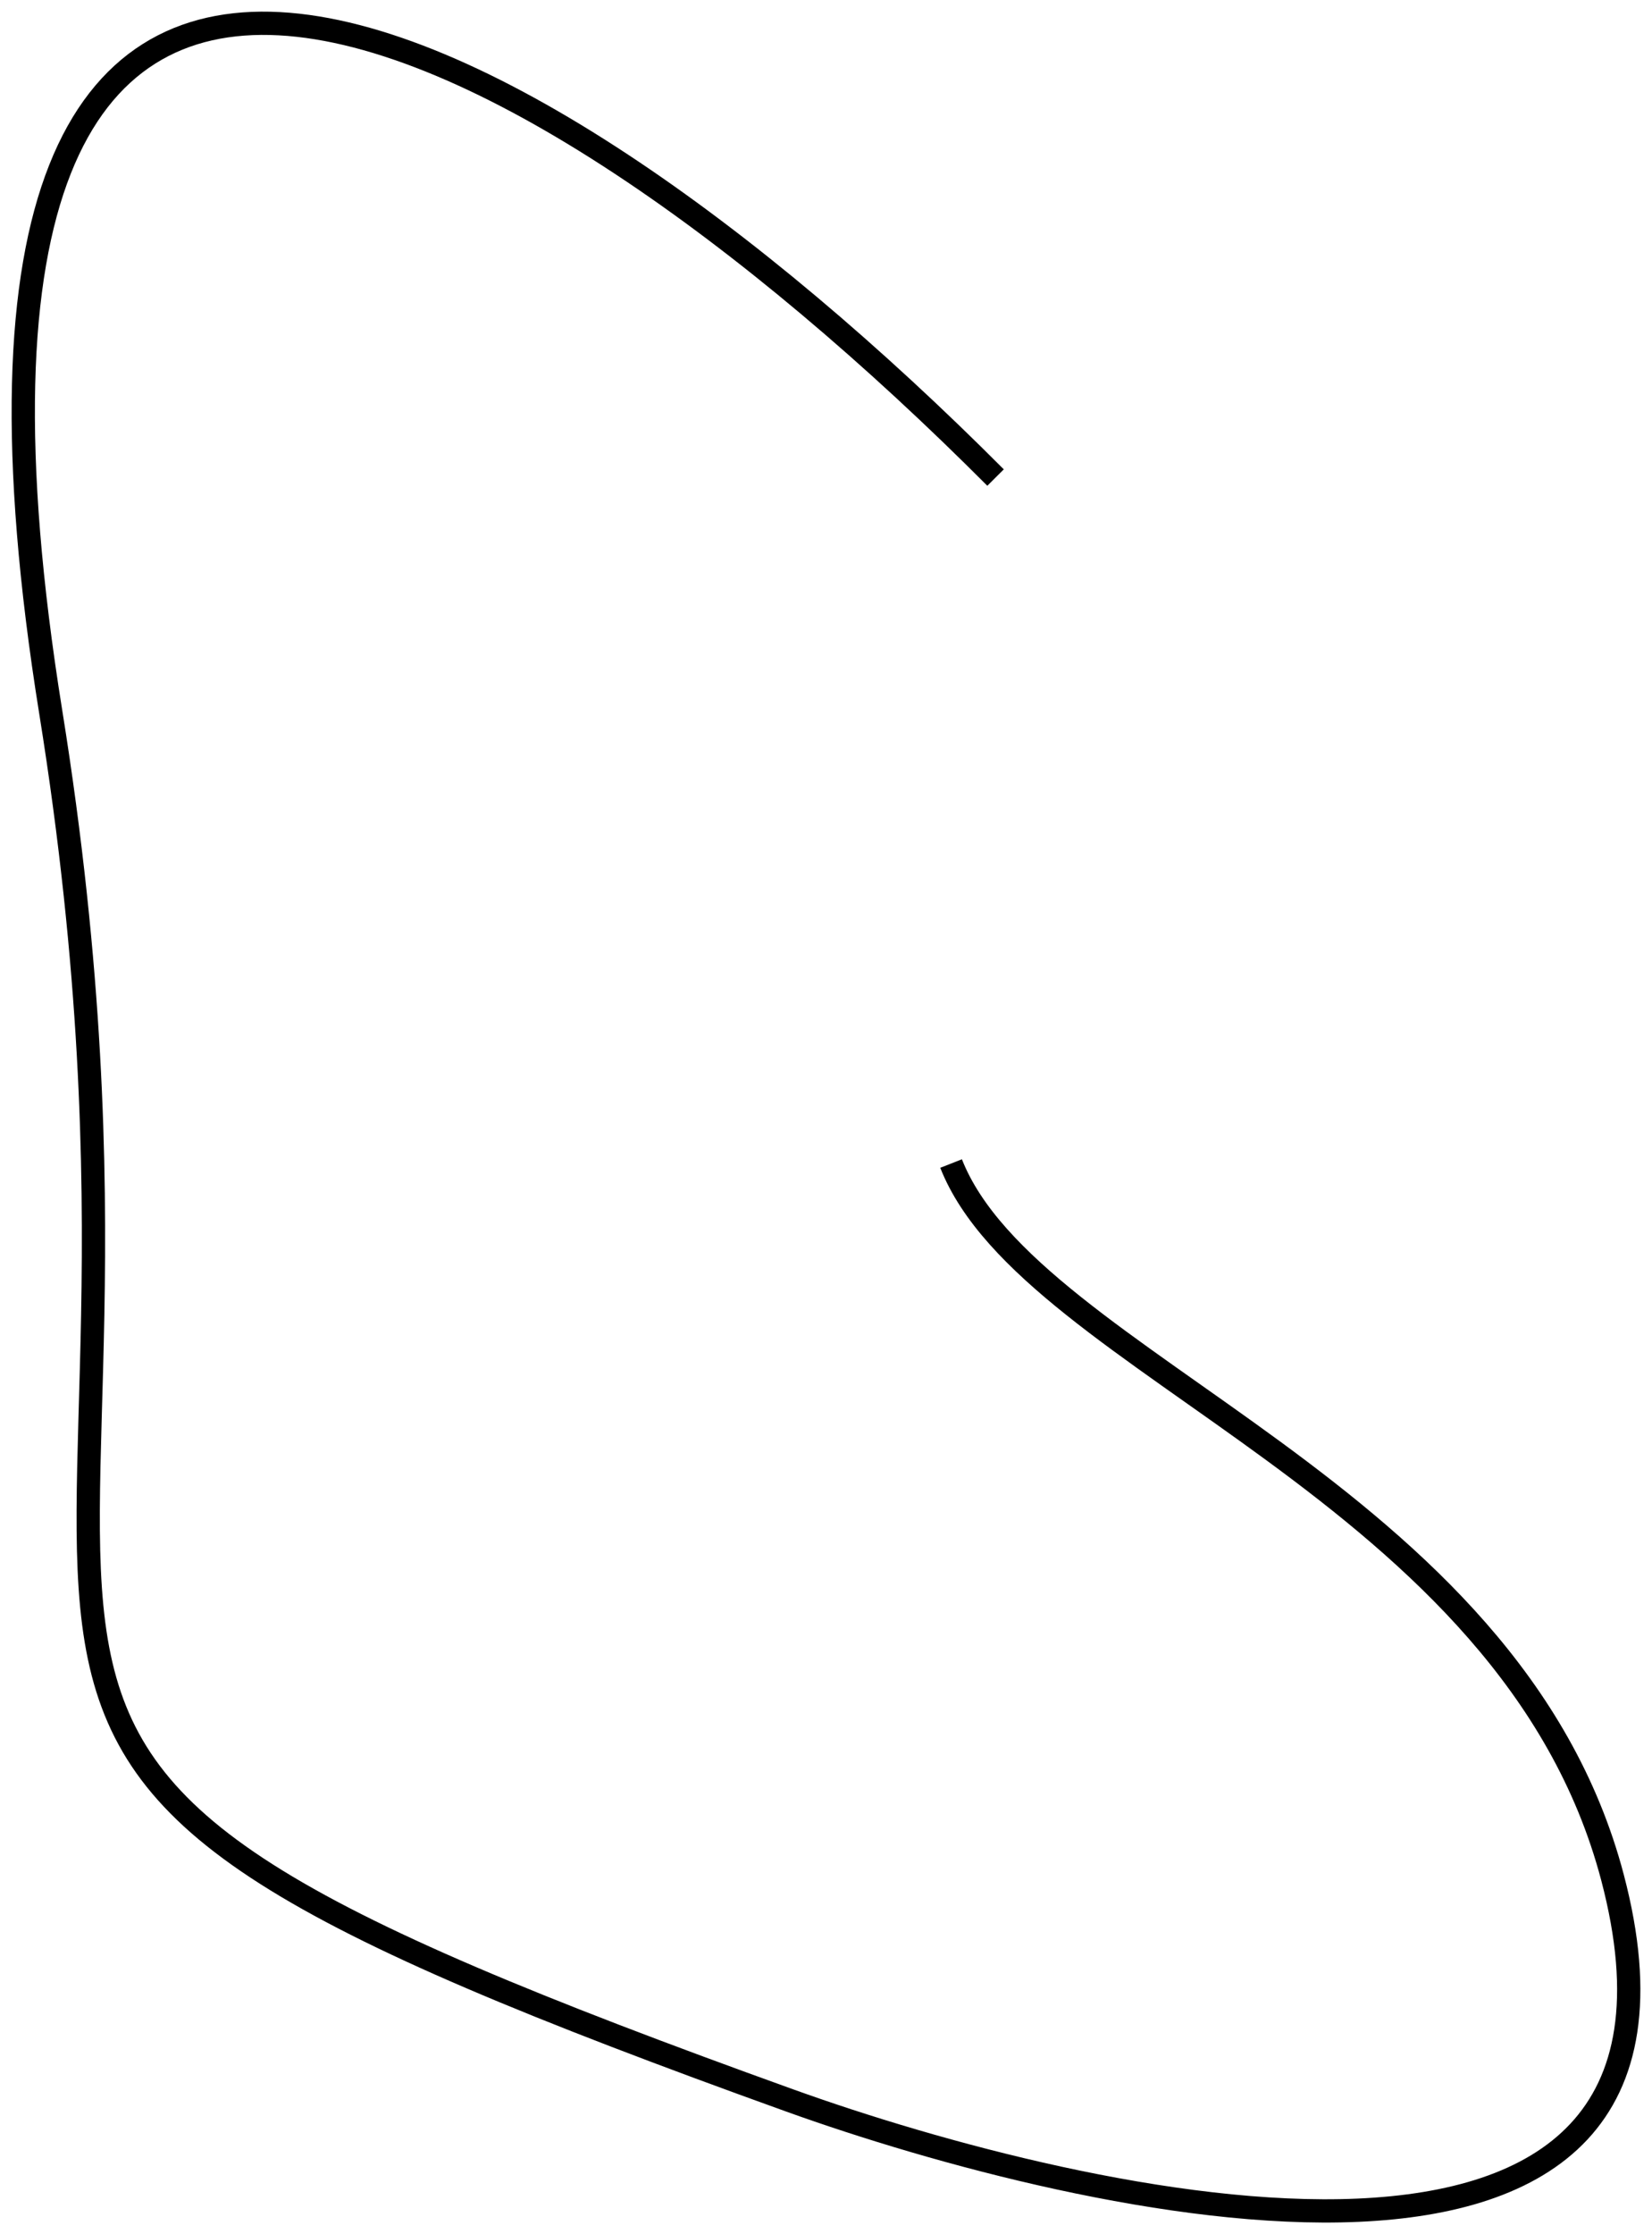 <?xml version="1.0" encoding="UTF-8"?> <svg xmlns="http://www.w3.org/2000/svg" width="71" height="96" viewBox="0 0 71 96" fill="none"> <path d="M42.787 20.52C22.005 -0.33 -4.987 -13.989 2.179 30.585C9.345 75.159 -10.003 74.44 33.949 90.257C46.452 94.756 74.796 101.521 69.302 80.671C64.906 63.992 44.3 58.703 40.876 49.996" stroke="black"></path> </svg> 